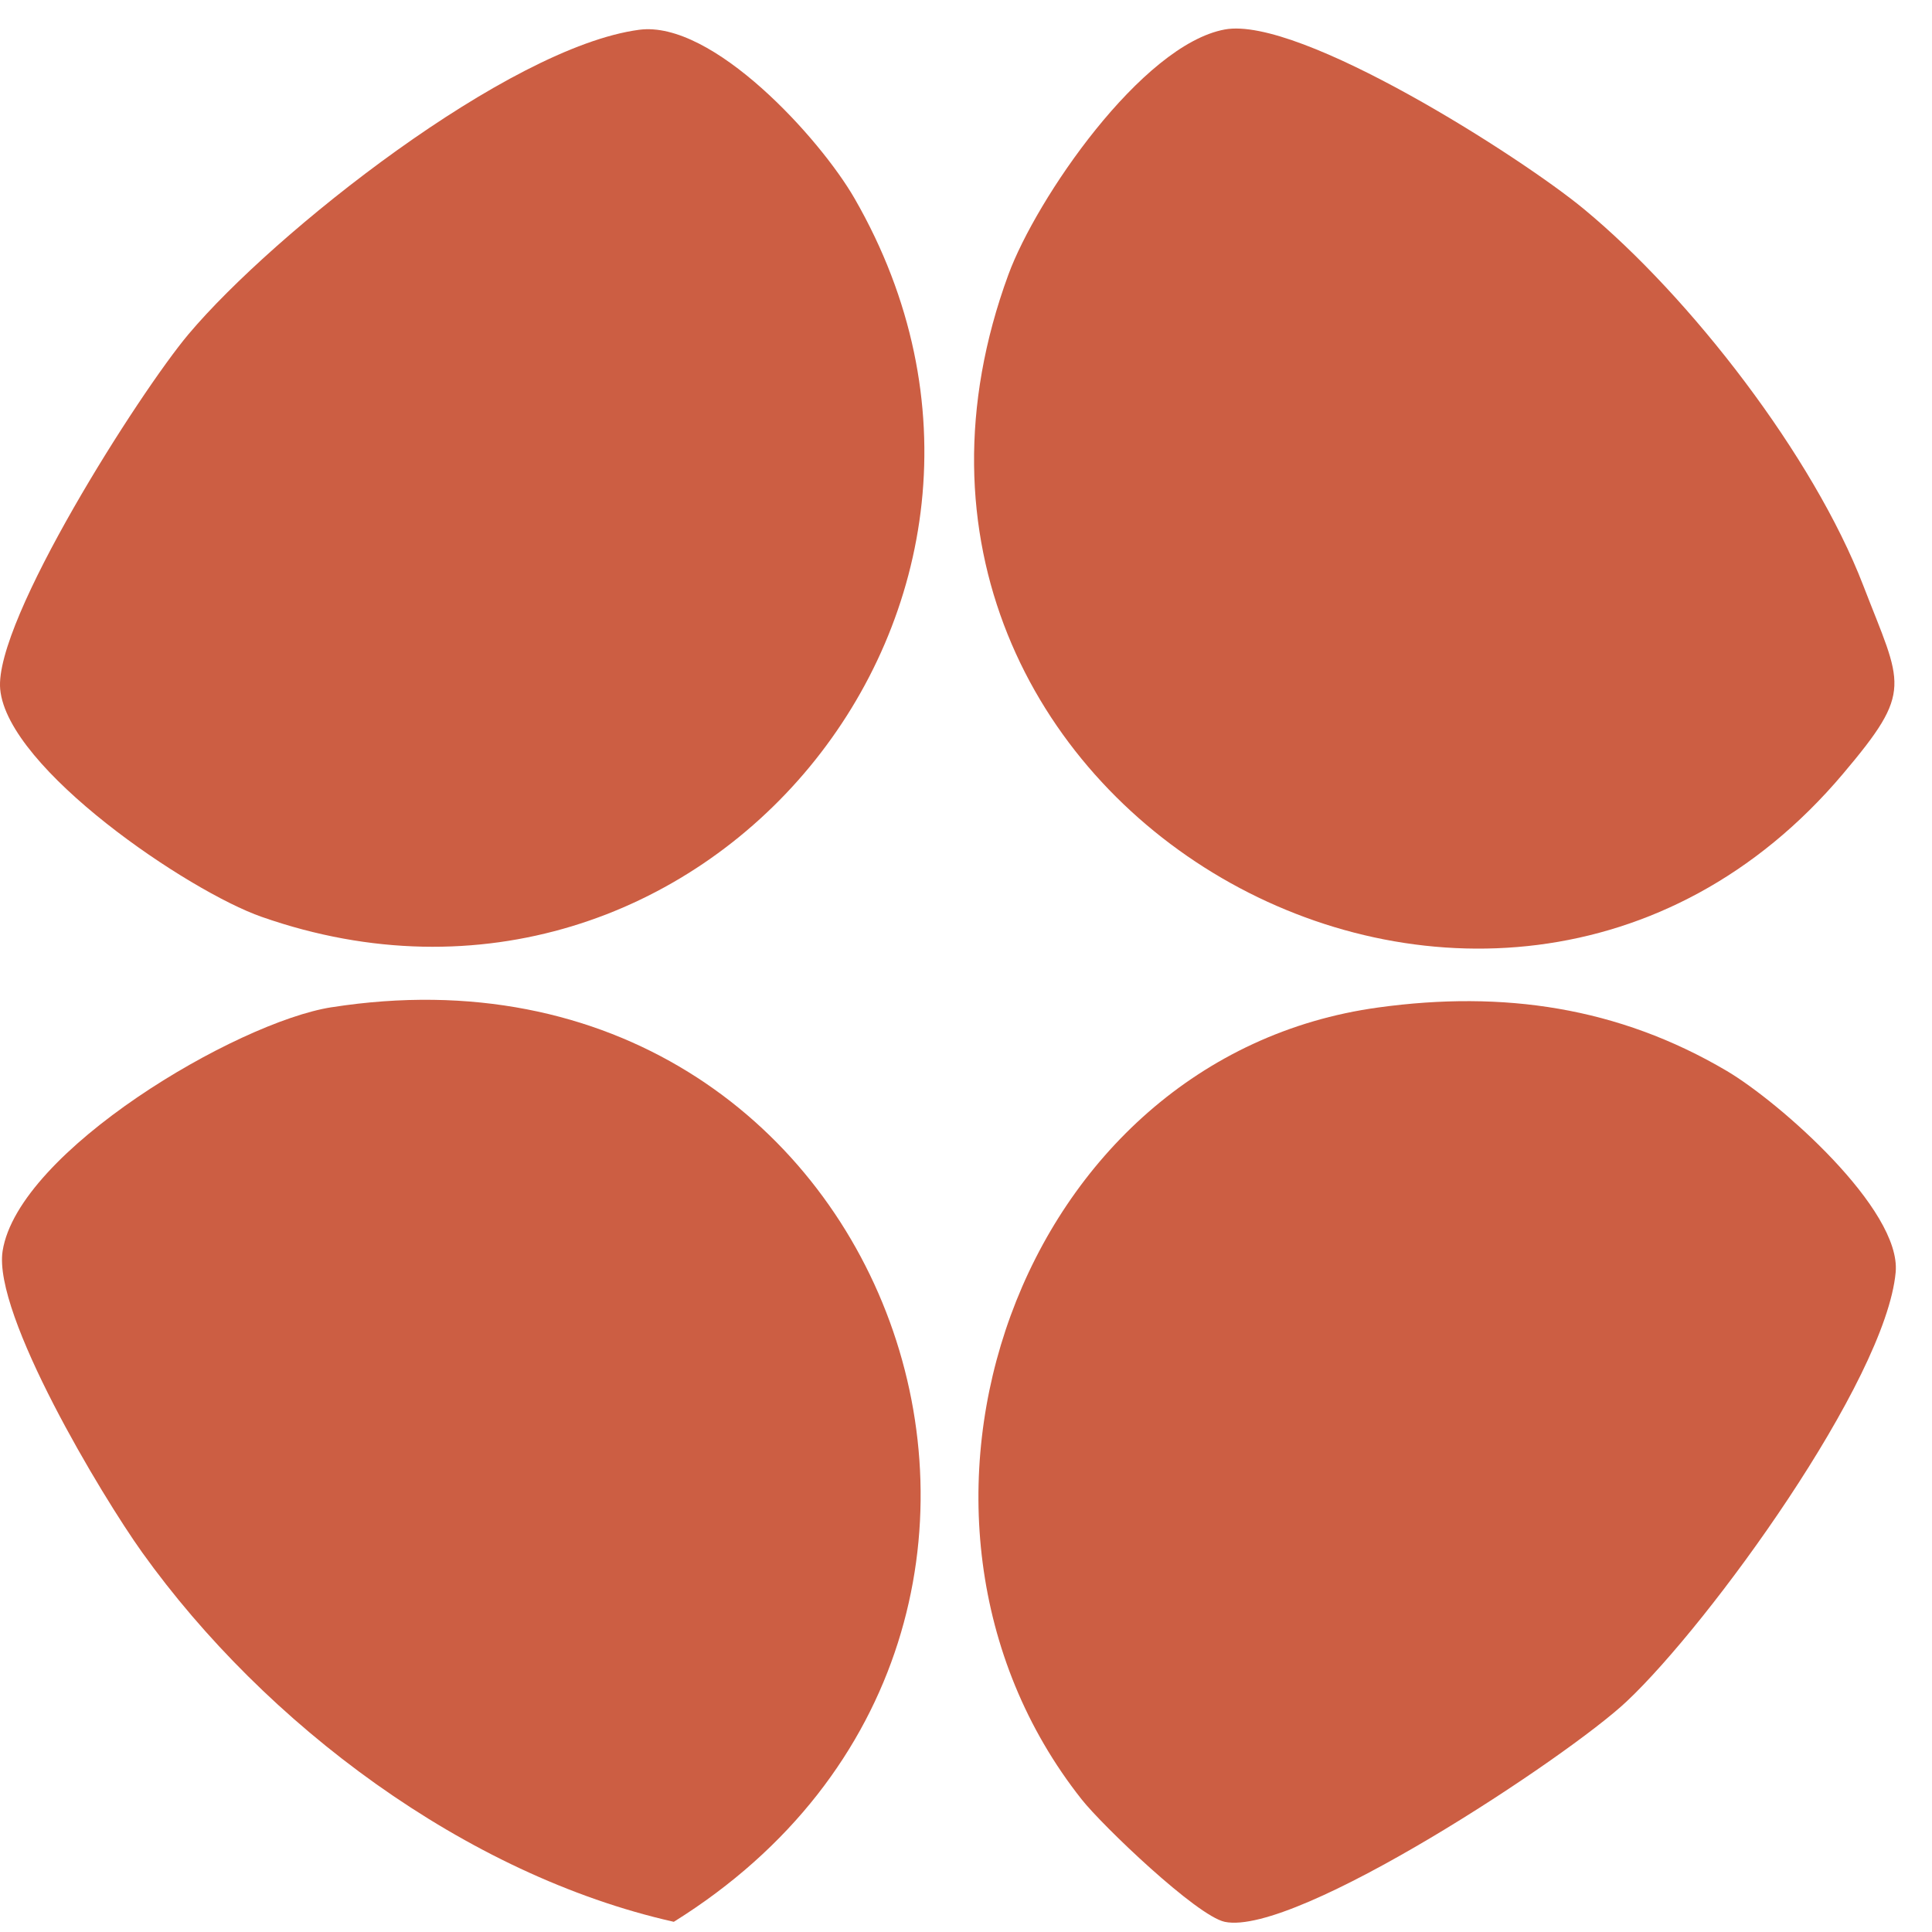 <svg width="51" height="51" viewBox="0 0 51 51" fill="none" xmlns="http://www.w3.org/2000/svg">
<g clip-path="url(#clip0_3007_3739)">
<path d="M16.872 0.786C18.812 0.529 21.652 3.659 22.562 5.245C28.694 15.907 18.477 28.257 6.908 24.203C4.983 23.532 0.198 20.297 0.005 18.192C-0.16 16.39 3.682 10.36 4.978 8.82C7.235 6.141 13.416 1.246 16.872 0.786Z" fill="#CC5E43"/>
<path d="M32.332 0.778C34.308 0.415 40.159 4.151 41.814 5.521C44.631 7.851 47.871 12.043 49.186 15.457C50.211 18.114 50.528 18.206 48.648 20.43C39.428 31.346 21.485 21.235 26.619 7.249C27.355 5.245 30.14 1.182 32.332 0.778Z" fill="#CC5E43"/>
<path d="M36.391 26.594C39.677 26.143 42.715 26.58 45.578 28.267C46.971 29.089 50.193 31.925 50.041 33.584C49.779 36.452 45.118 42.868 42.935 44.918C41.382 46.38 34.212 51.123 32.332 50.732C31.592 50.576 29.101 48.195 28.55 47.496C22.635 40.014 26.863 27.894 36.391 26.594Z" fill="#CC5E43"/>
<path d="M8.756 26.589C23.569 24.272 30.215 42.987 17.787 50.731C12.29 49.495 7 45.515 3.755 40.983C2.689 39.494 -0.192 34.696 0.069 33.023C0.483 30.39 6.242 26.984 8.751 26.589H8.756Z" fill="#CC5E43"/>
</g>
<defs>
<clipPath id="clip0_3007_3739">
<rect width="50.046" height="50" fill="white" transform="translate(0 0.752)"/>
</clipPath>
</defs>
</svg>
